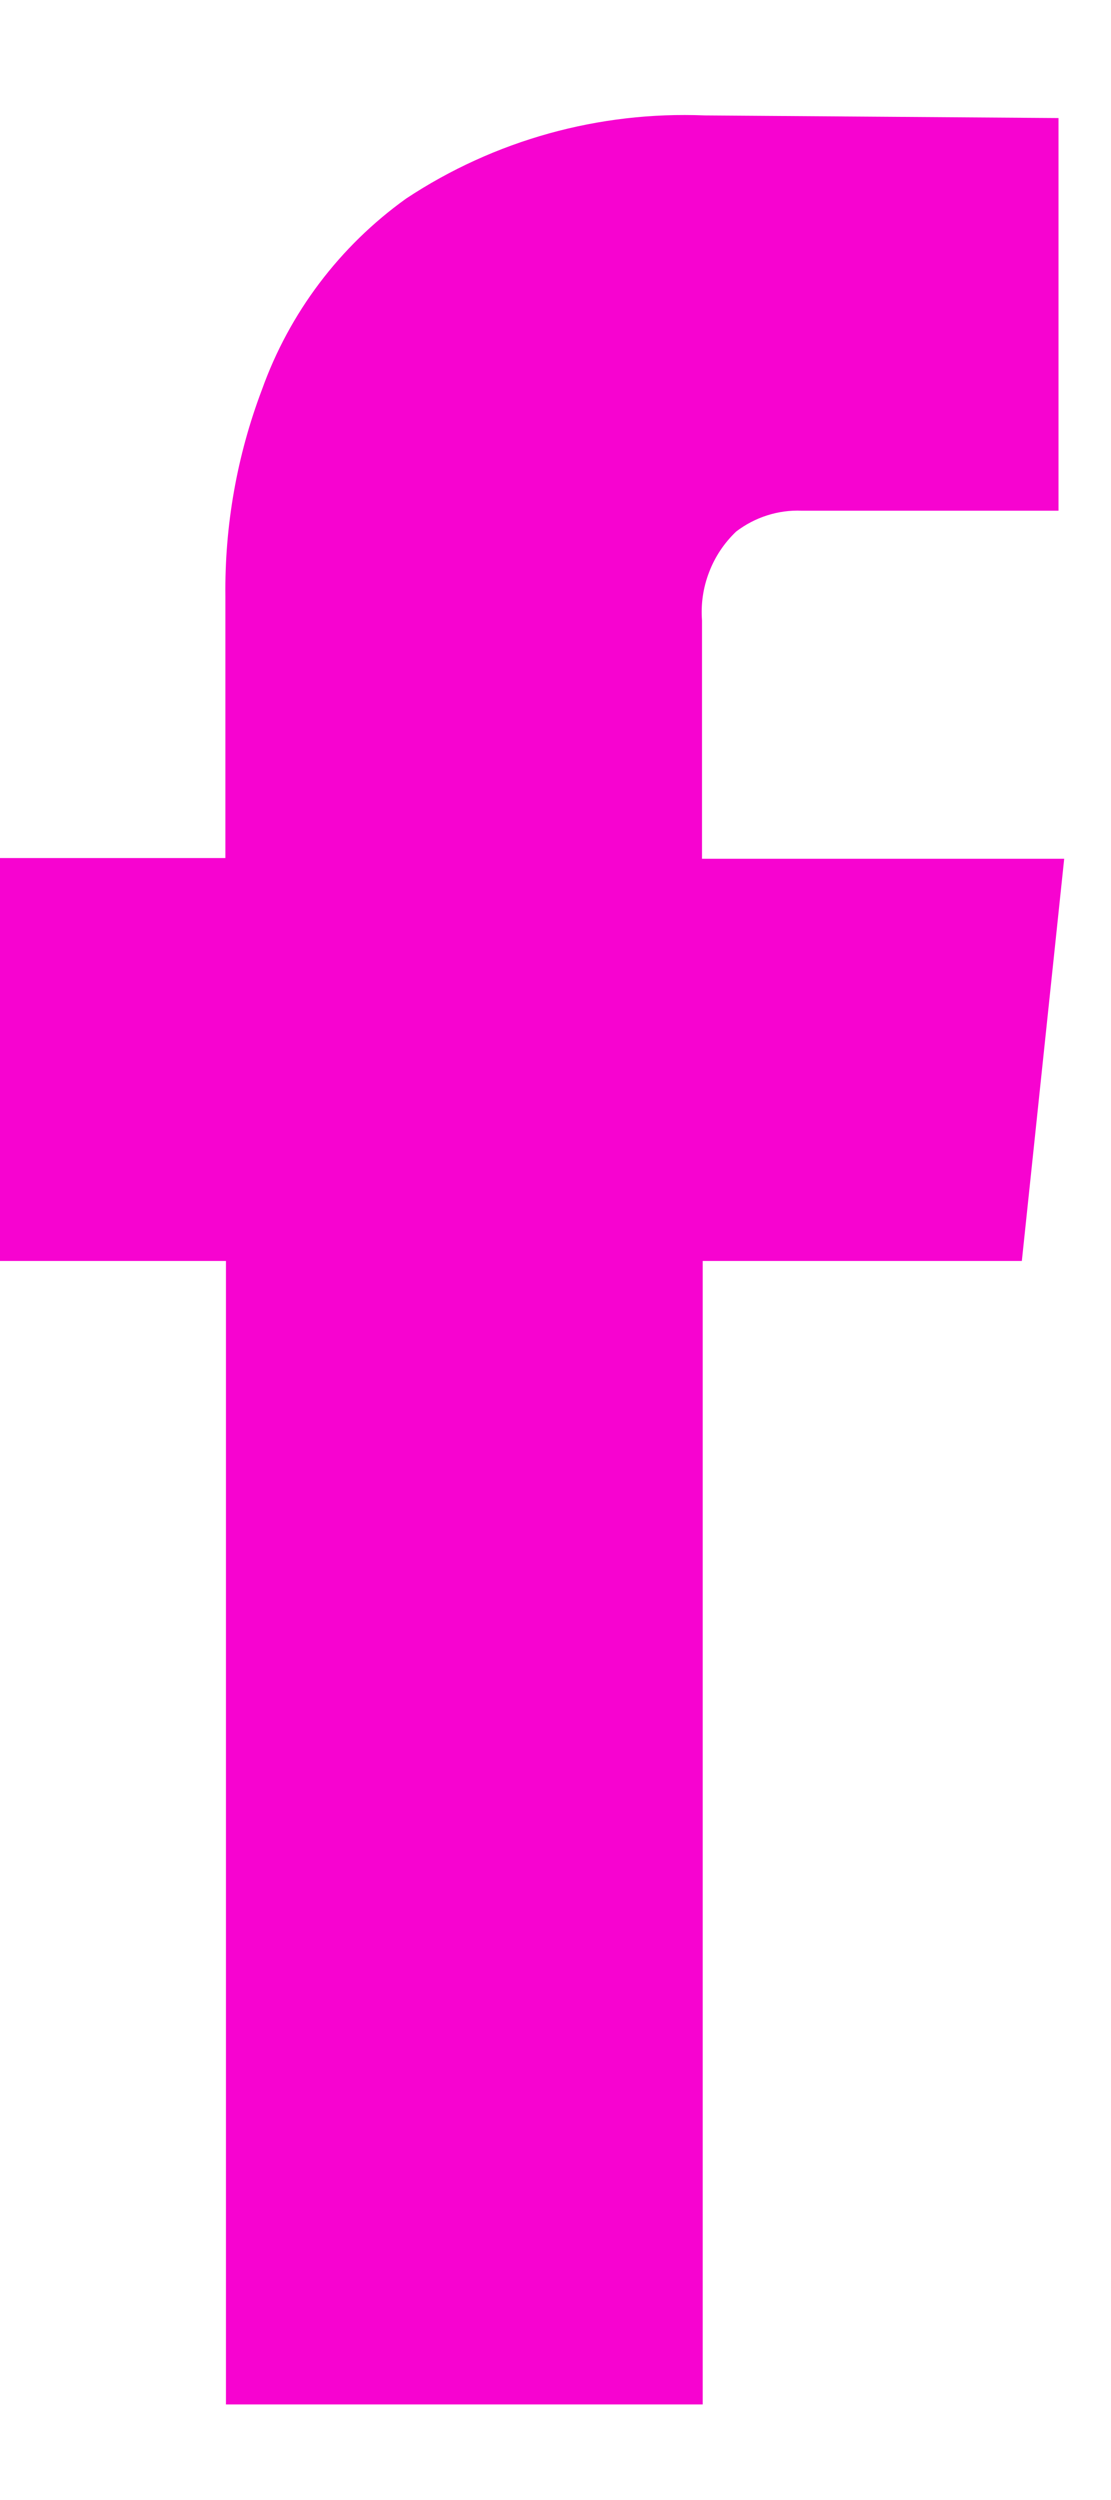 <svg width="8" height="18" viewBox="0 0 8 18" fill="none" xmlns="http://www.w3.org/2000/svg">
<path d="M7.358 9.079H5.06V17.312H1.627V9.079H0V6.178H1.623V4.294C1.617 3.786 1.706 3.281 1.886 2.806C2.084 2.252 2.446 1.773 2.924 1.43C3.56 1.009 4.313 0.8 5.075 0.831L7.622 0.85V3.677H5.773C5.603 3.67 5.436 3.724 5.301 3.827C5.215 3.909 5.148 4.009 5.106 4.12C5.063 4.231 5.046 4.349 5.055 4.468V6.183H7.663L7.358 9.079Z" fill="#F703D0"/>
</svg>
